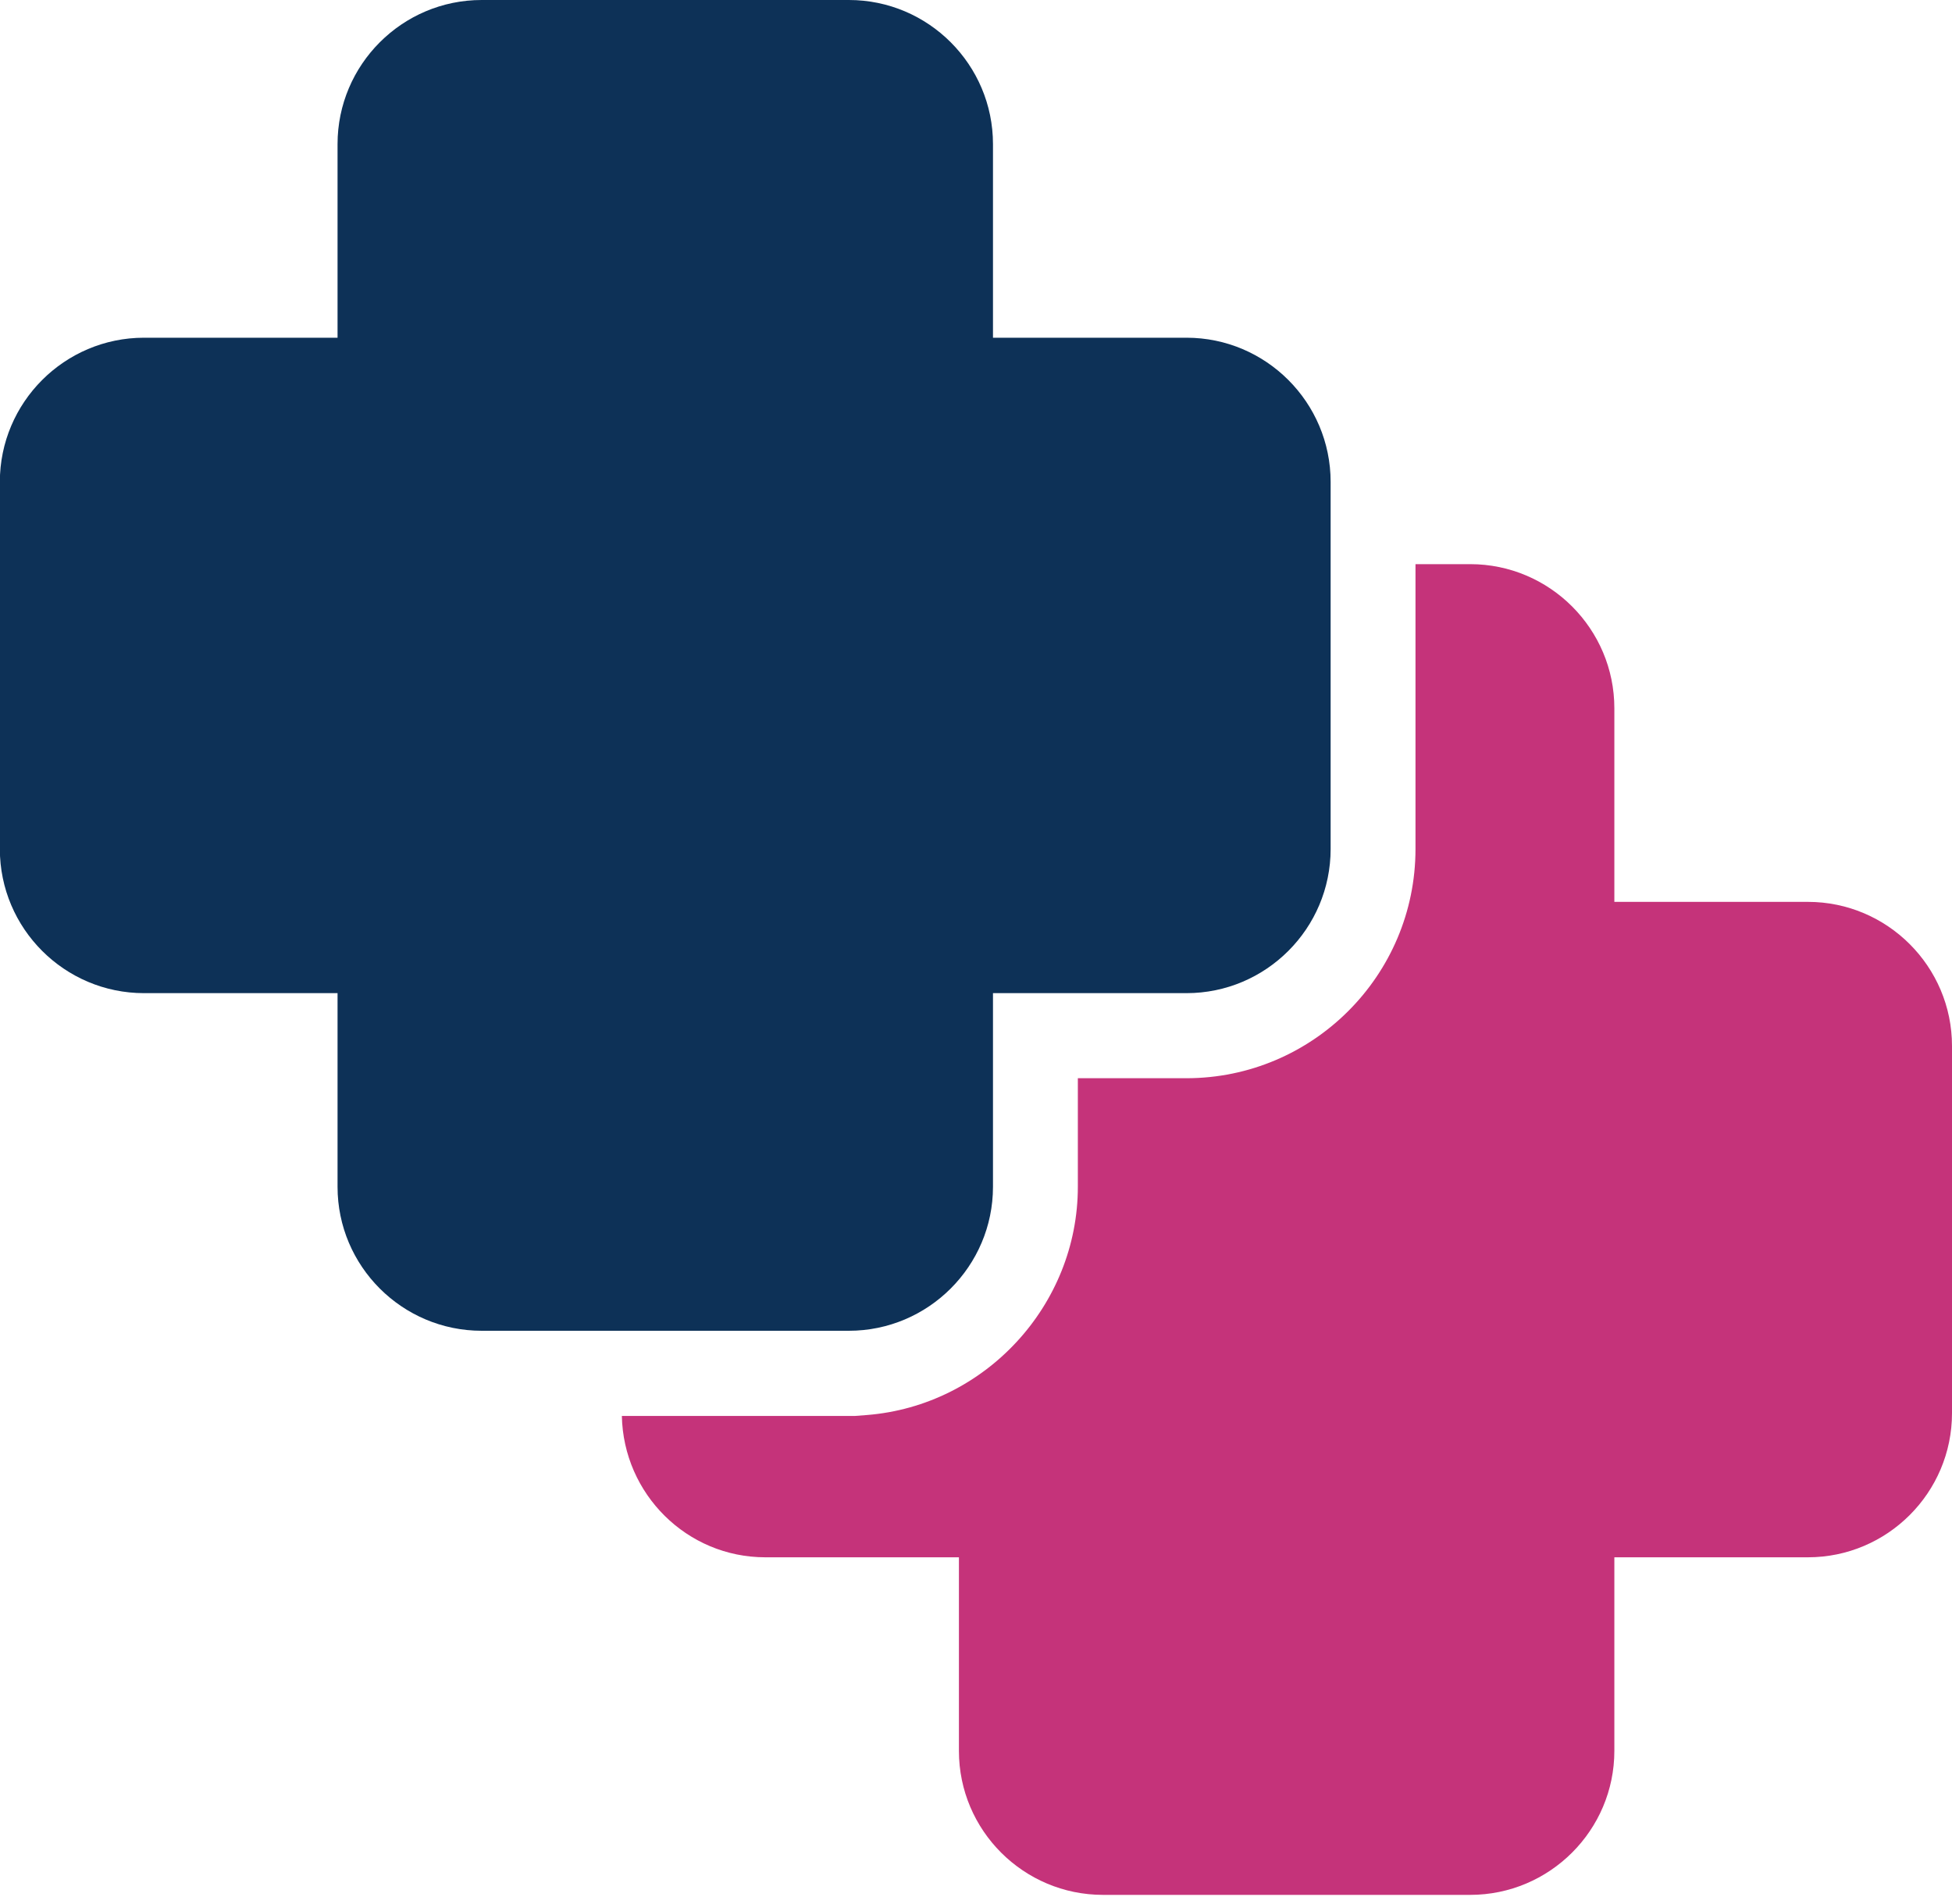<svg width="40" height="39" viewBox="0 0 40 39" fill="none" xmlns="http://www.w3.org/2000/svg">
<g id="logo_eyeStop" clip-path="url(#clip0_406_16961)">
<path id="Vector" d="M27.267 10.191V9.873C27.267 8.245 25.942 6.919 24.314 6.919H20.348V2.953C20.348 1.325 19.023 0 17.395 0H9.87C8.242 0 6.917 1.325 6.917 2.953V6.919H2.951C1.323 6.919 -0.003 8.245 -0.003 9.873V17.394C-0.003 19.022 1.323 20.347 2.951 20.347H6.917V24.314C6.917 25.941 8.242 27.264 9.87 27.264H17.395C19.023 27.264 20.348 25.938 20.348 24.314V20.347H24.314C25.942 20.347 27.267 19.022 27.267 17.394V10.191Z" fill="#0D3157"/>
<path id="Vector_2" d="M40 21.749V21.43C40 19.802 38.675 18.477 37.047 18.477H33.081V14.511C33.081 12.883 31.755 11.558 30.127 11.558H29.006V17.394C29.006 19.984 26.9 22.09 24.31 22.09H22.087V24.314C22.087 26.741 20.188 28.796 17.767 28.99L17.521 29.009H12.743C12.775 30.608 14.075 31.905 15.683 31.905H19.65V35.871C19.65 37.499 20.975 38.821 22.603 38.821H30.127C31.755 38.821 33.081 37.496 33.081 35.871V31.905H37.047C38.675 31.905 40 30.58 40 28.952V21.749Z" fill="#C5337A"/>
</g>
<defs>
<clipPath id="clip0_406_16961">
<rect width="40" height="38.825" fill="white"/>
</clipPath>
</defs>
</svg>
